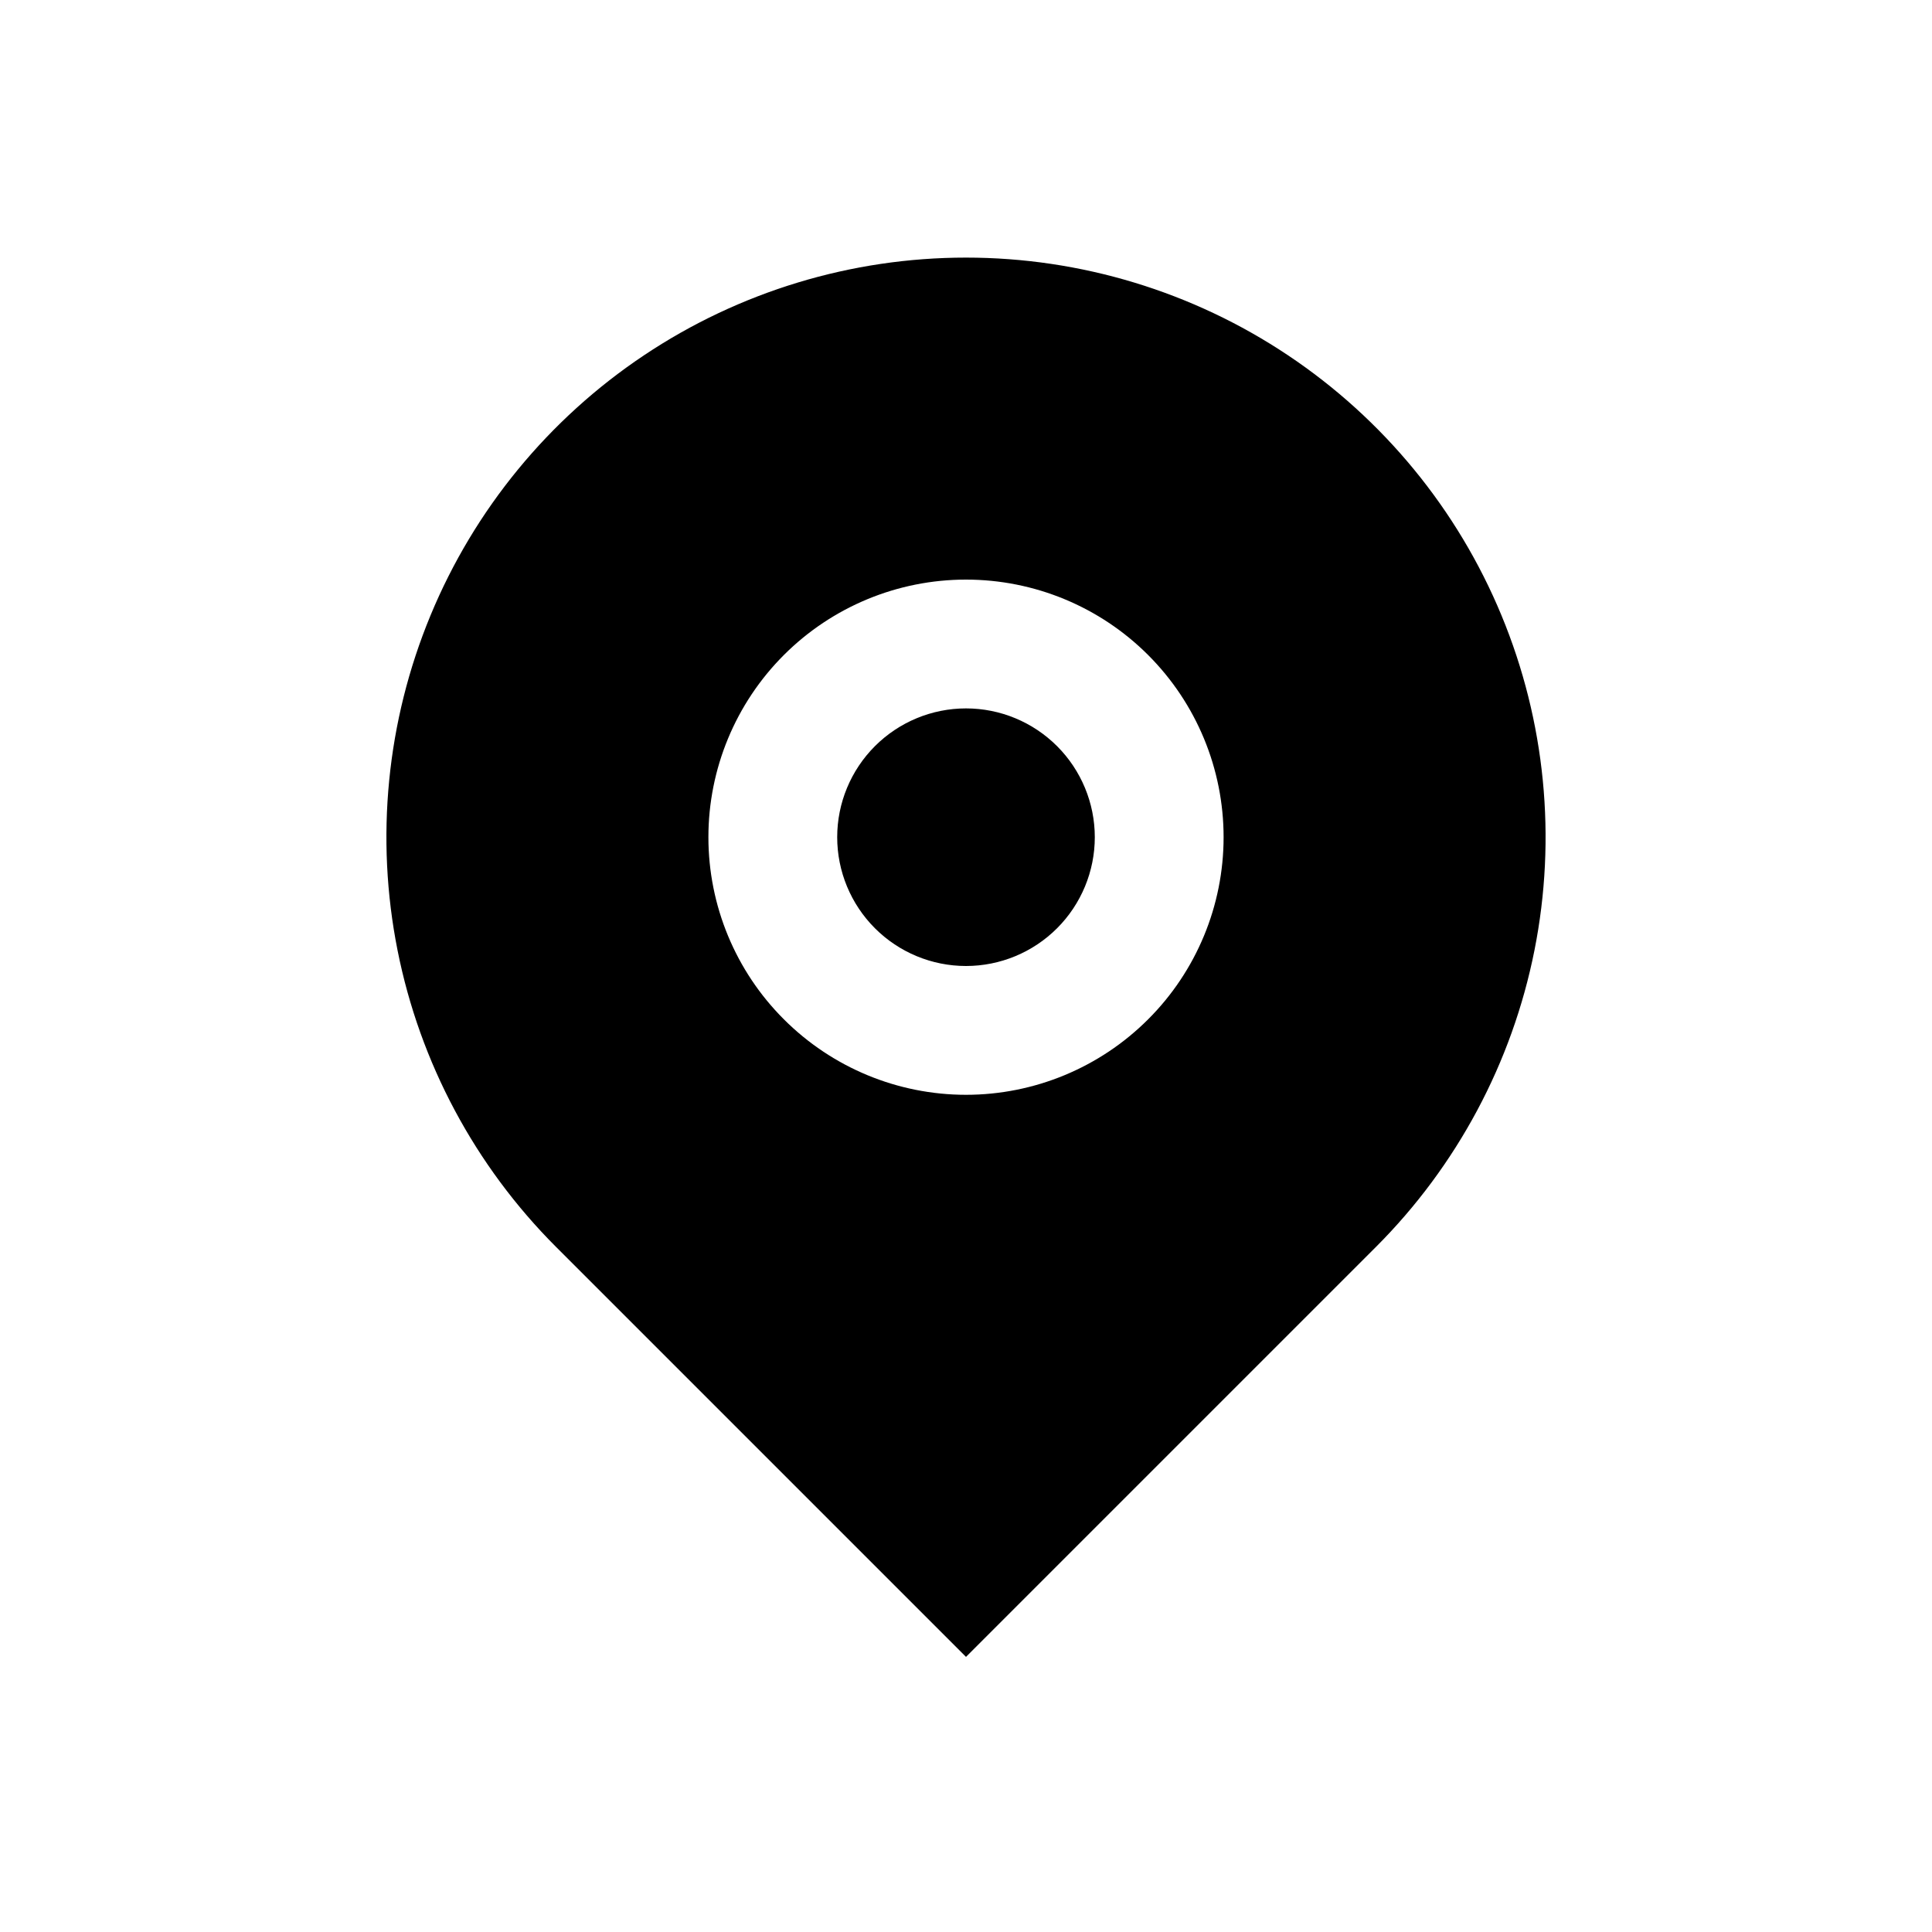 <svg width="30" height="30" viewBox="0 0 30 30" fill="none" xmlns="http://www.w3.org/2000/svg">
<mask id="mask0_1383_13950" style="mask-type:alpha" maskUnits="userSpaceOnUse" x="0" y="0" width="30" height="30">
<rect width="30" height="30" fill="#D9D9D9"/>
</mask>
<g mask="url(#mask0_1383_13950)">
<path d="M21.364 19.364L15 25.728L8.636 19.364C7.377 18.105 6.52 16.502 6.173 14.756C5.826 13.01 6.004 11.2 6.685 9.556C7.366 7.911 8.52 6.506 10 5.517C11.48 4.528 13.22 4 15 4C16.78 4 18.52 4.528 20 5.517C21.48 6.506 22.634 7.911 23.315 9.556C23.996 11.2 24.174 13.01 23.827 14.756C23.48 16.502 22.623 18.105 21.364 19.364ZM15 17C16.061 17 17.078 16.578 17.828 15.828C18.579 15.078 19 14.061 19 13C19 11.939 18.579 10.922 17.828 10.171C17.078 9.421 16.061 9 15 9C13.939 9 12.922 9.421 12.172 10.171C11.421 10.922 11 11.939 11 13C11 14.061 11.421 15.078 12.172 15.828C12.922 16.578 13.939 17 15 17ZM15 15C14.47 15 13.961 14.789 13.586 14.414C13.211 14.039 13 13.53 13 13C13 12.47 13.211 11.961 13.586 11.586C13.961 11.211 14.47 11 15 11C15.53 11 16.039 11.211 16.414 11.586C16.789 11.961 17 12.47 17 13C17 13.53 16.789 14.039 16.414 14.414C16.039 14.789 15.53 15 15 15Z" fill="black"/>
</g>
</svg>
